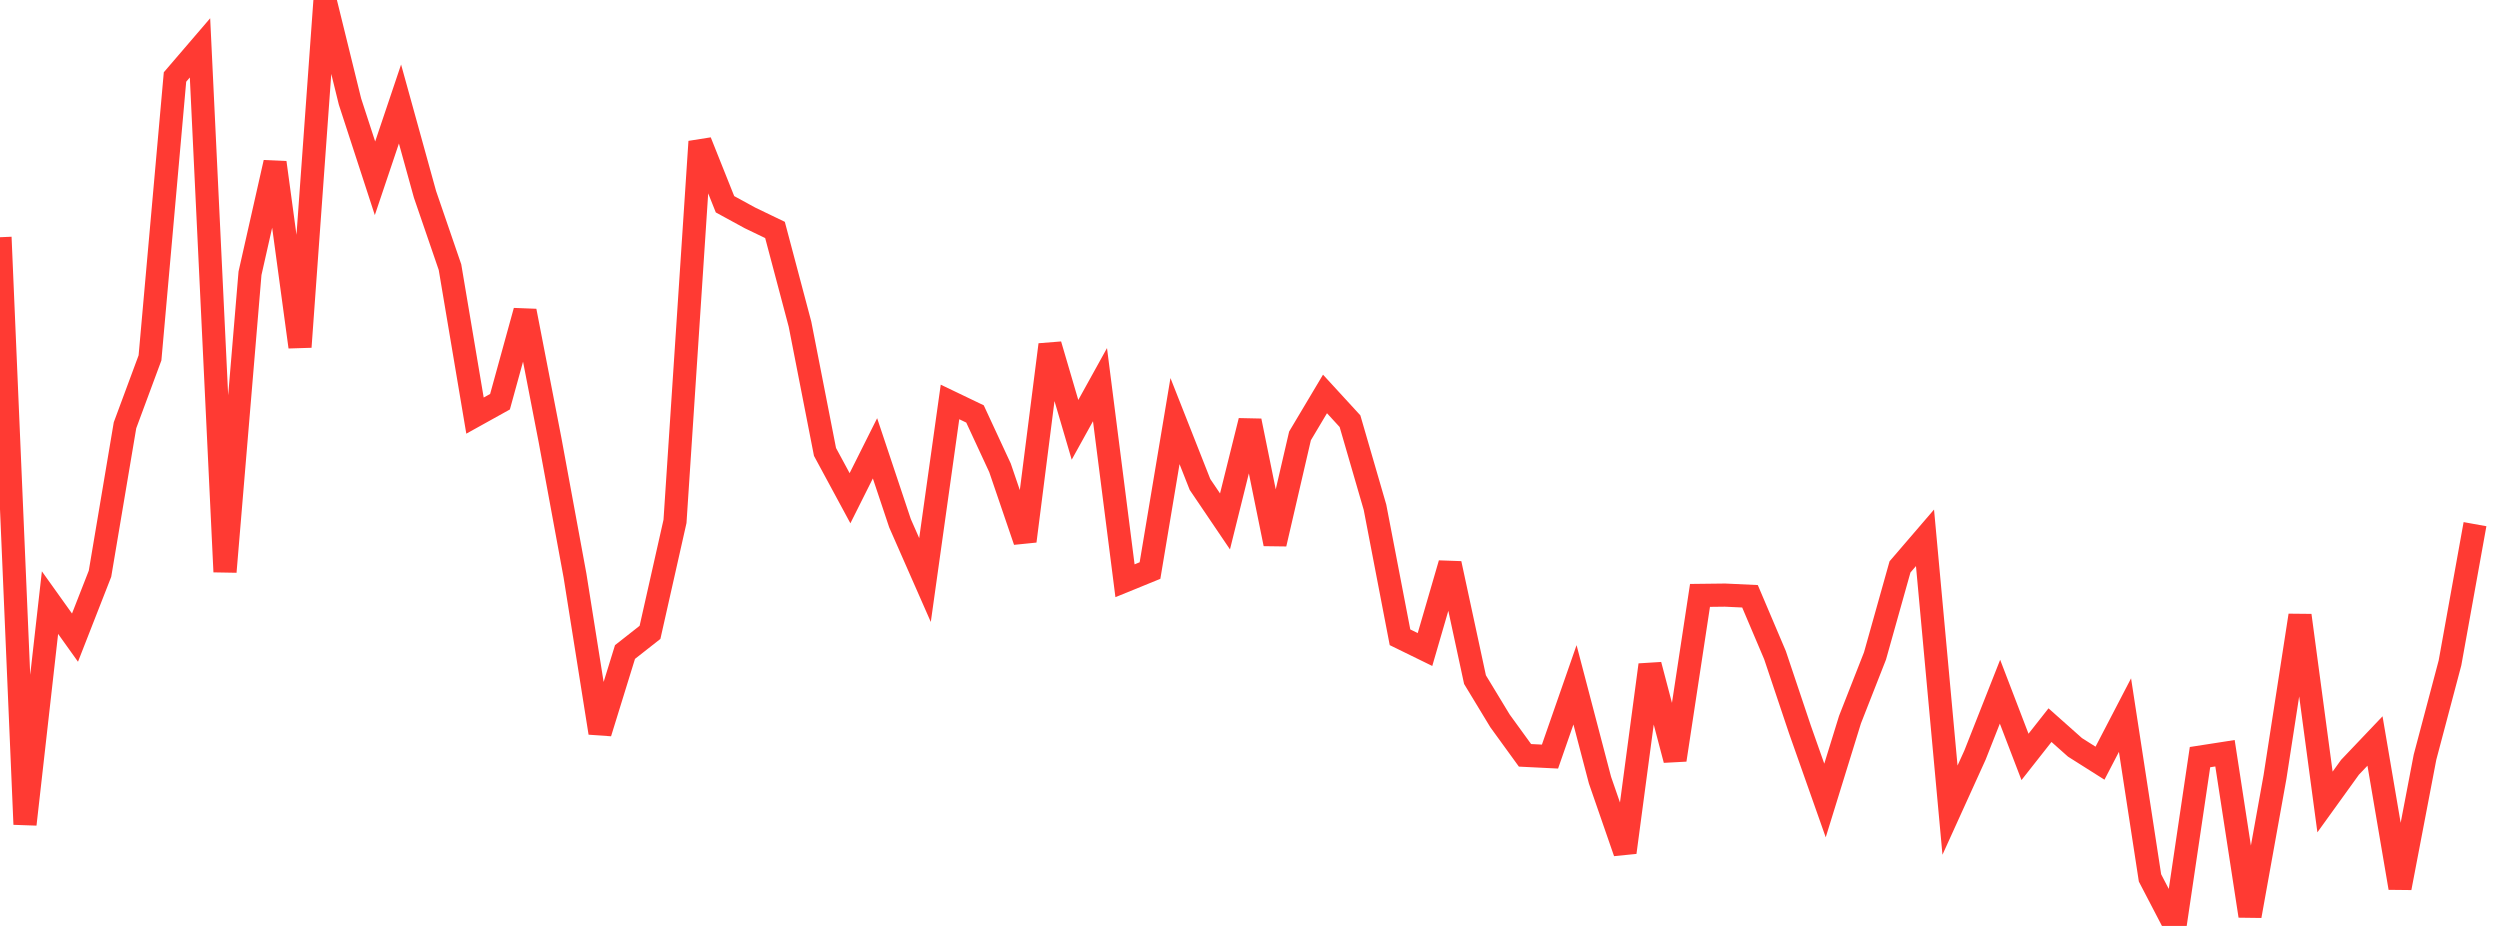 <?xml version="1.0" standalone="no"?>
<!DOCTYPE svg PUBLIC "-//W3C//DTD SVG 1.1//EN" "http://www.w3.org/Graphics/SVG/1.1/DTD/svg11.dtd">

<svg width="135" height="50" viewBox="0 0 135 50" preserveAspectRatio="none" 
  xmlns="http://www.w3.org/2000/svg"
  xmlns:xlink="http://www.w3.org/1999/xlink">


<polyline points="0.0, 12.81 1.35, 44.514 2.7, 32.541 4.05, 34.432 5.4, 30.982 6.75, 22.965 8.1, 19.324 9.45, 4.158 10.8, 2.585 12.15, 30.878 13.5, 14.757 14.85, 8.778 16.2, 18.735 17.55, 0.0 18.9, 5.486 20.25, 9.628 21.6, 5.617 22.95, 10.495 24.3, 14.427 25.65, 22.443 27.0, 21.693 28.35, 16.793 29.7, 23.752 31.05, 31.081 32.4, 39.575 33.75, 35.209 35.1, 34.148 36.45, 28.154 37.8, 7.648 39.15, 11.03 40.5, 11.767 41.85, 12.417 43.2, 17.505 44.55, 24.404 45.9, 26.904 47.25, 24.209 48.6, 28.253 49.95, 31.322 51.3, 21.705 52.65, 22.353 54.0, 25.262 55.35, 29.22 56.7, 18.614 58.05, 23.211 59.4, 20.771 60.75, 31.361 62.1, 30.81 63.45, 22.739 64.8, 26.162 66.15, 28.156 67.5, 22.726 68.85, 29.368 70.2, 23.539 71.55, 21.273 72.9, 22.744 74.25, 27.392 75.6, 34.413 76.95, 35.074 78.3, 30.433 79.65, 36.7 81.0, 38.927 82.35, 40.788 83.7, 40.855 85.05, 36.98 86.4, 42.13 87.75, 46.028 89.1, 35.904 90.45, 41.035 91.8, 32.152 93.15, 32.136 94.5, 32.199 95.85, 35.378 97.2, 39.402 98.55, 43.227 99.9, 38.861 101.25, 35.421 102.6, 30.613 103.95, 29.042 105.3, 43.748 106.65, 40.774 108.0, 37.352 109.35, 40.873 110.7, 39.158 112.05, 40.358 113.4, 41.212 114.75, 38.615 116.1, 47.408 117.45, 50.0 118.8, 40.885 120.15, 40.675 121.5, 49.46 122.85, 41.957 124.2, 33.233 125.55, 43.306 126.9, 41.433 128.25, 40.014 129.6, 47.946 130.95, 40.889 132.3, 35.795 133.65, 28.305" fill="none" stroke="#ff3a33" stroke-width="1.25"/>

</svg>